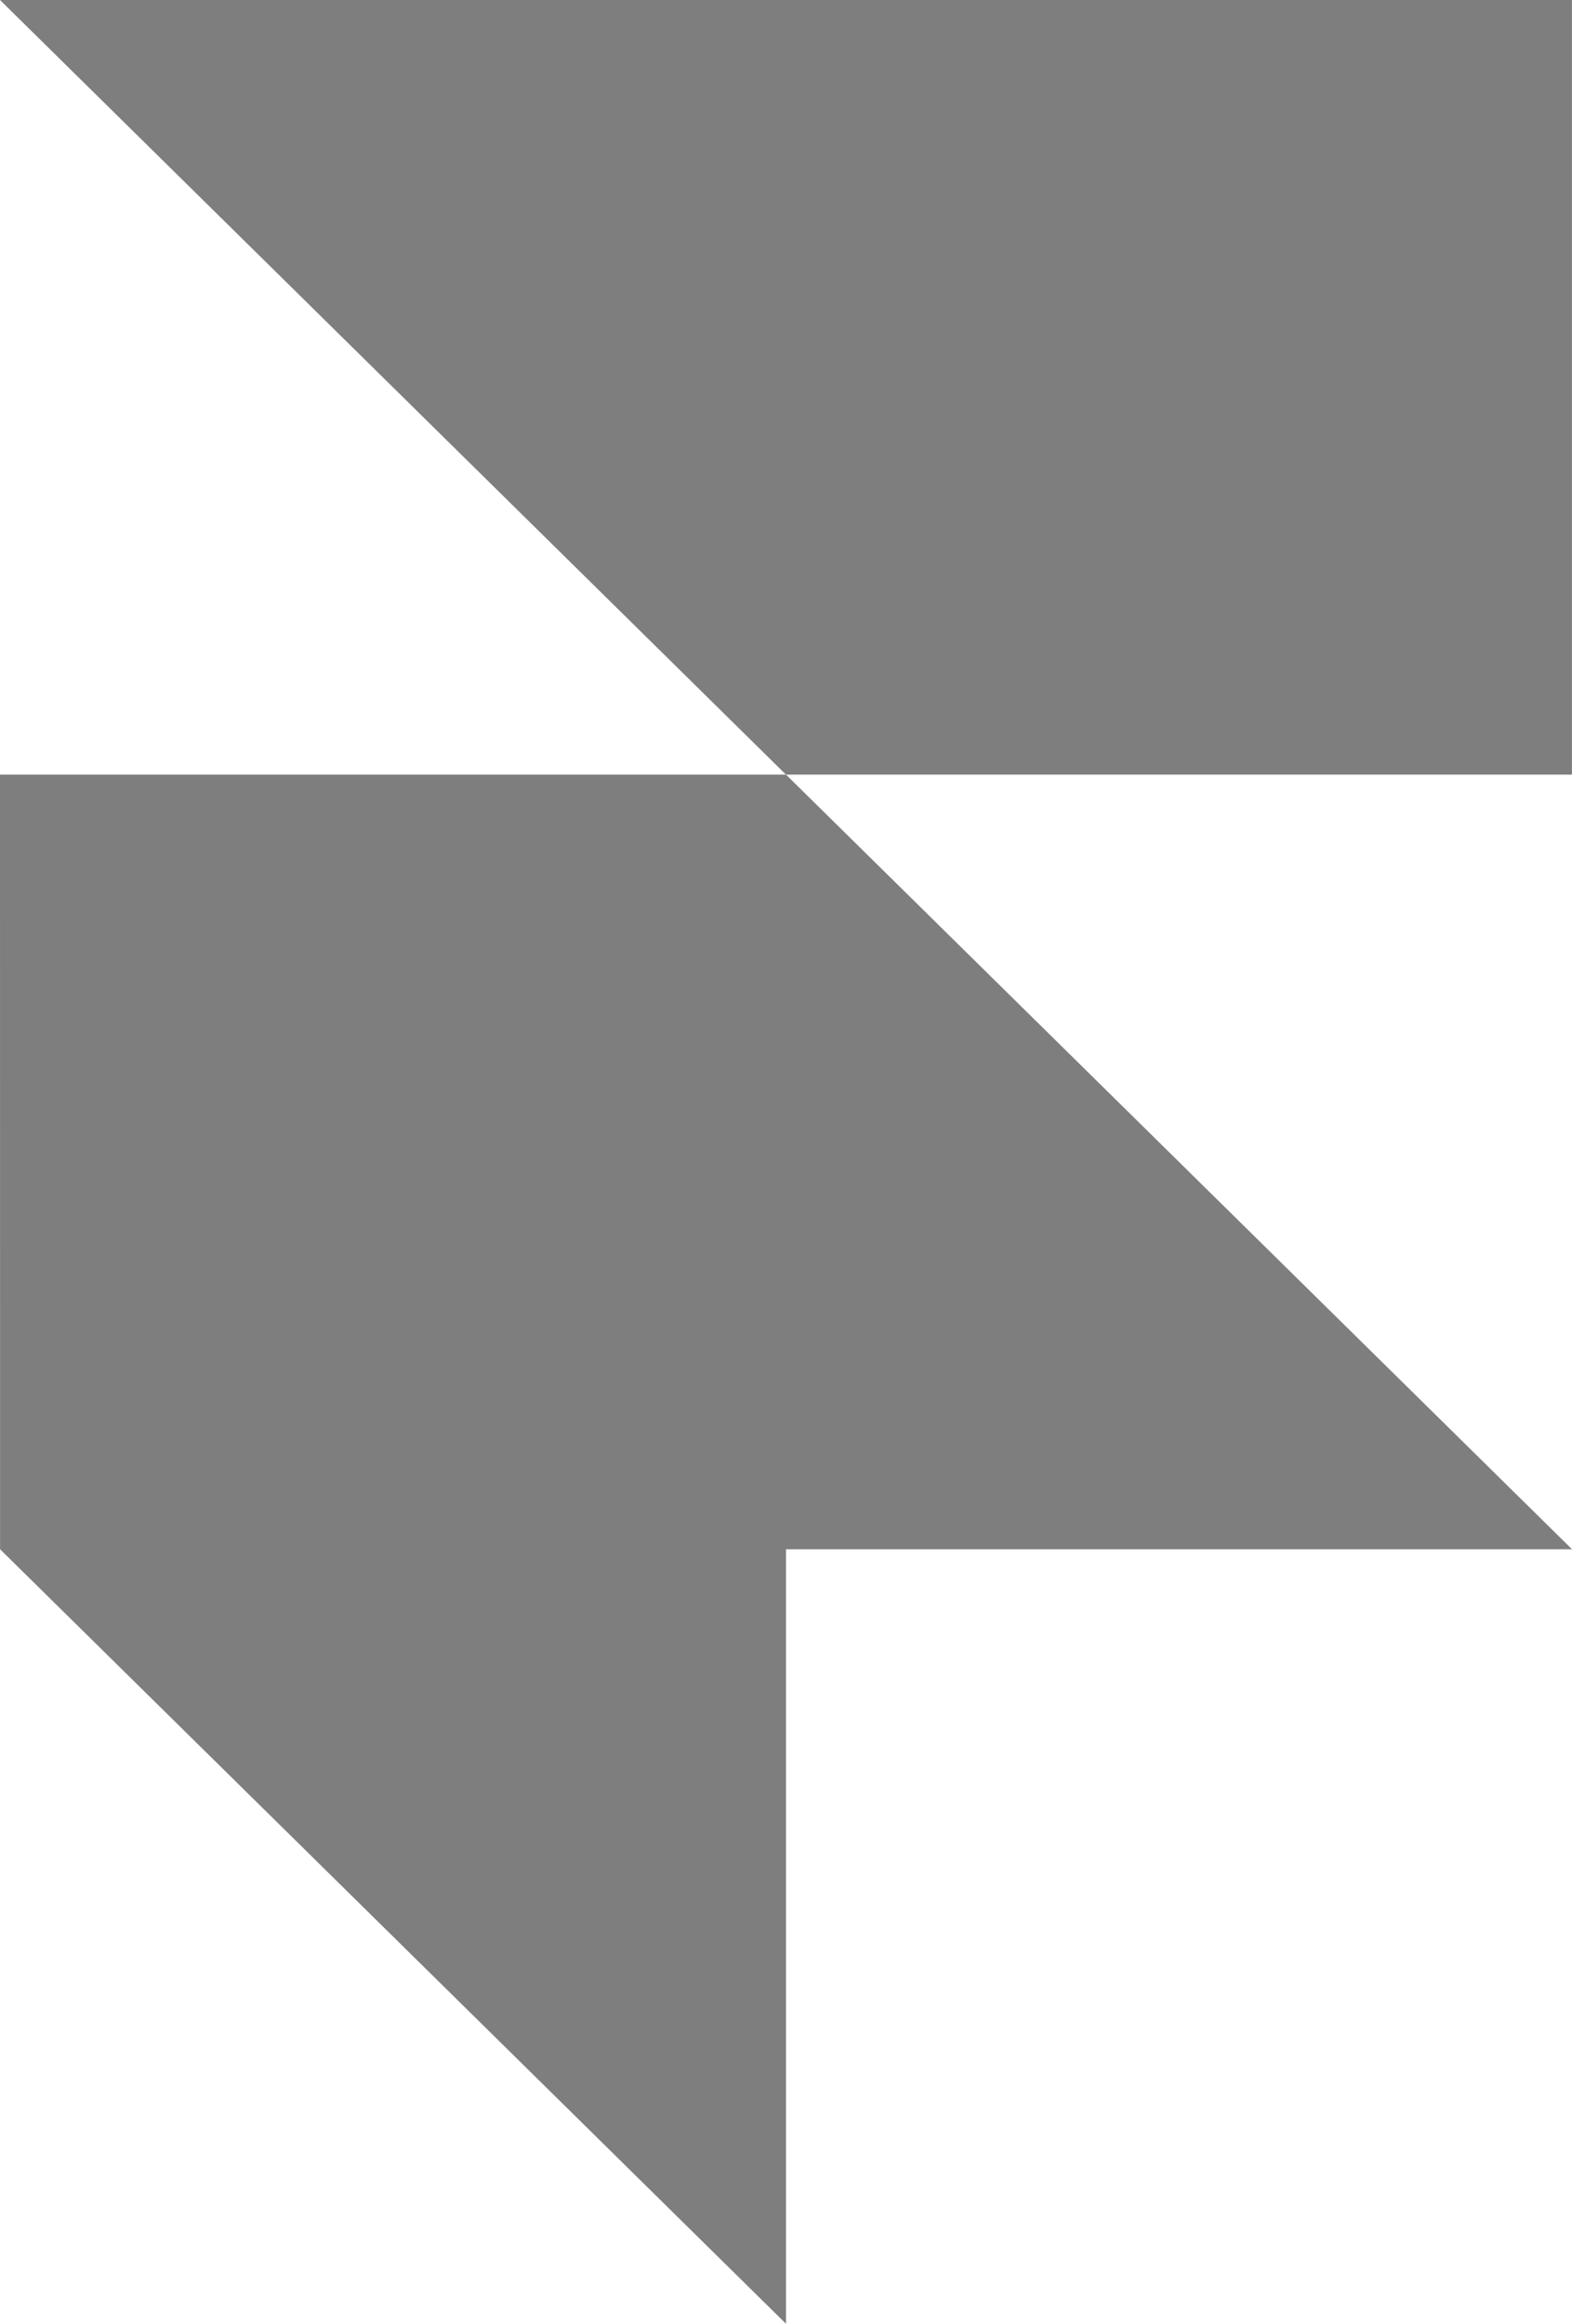 <svg width="46" height="68" viewBox="0 0 46 68" fill="none" xmlns="http://www.w3.org/2000/svg">
<path d="M0 0H45.998V22.667H22.998L0 0ZM0 22.667H23L46 45.335H0.002L0 22.667ZM0 45.333H23V68L0 45.333Z" fill="#7E7E7E"/>
</svg>
